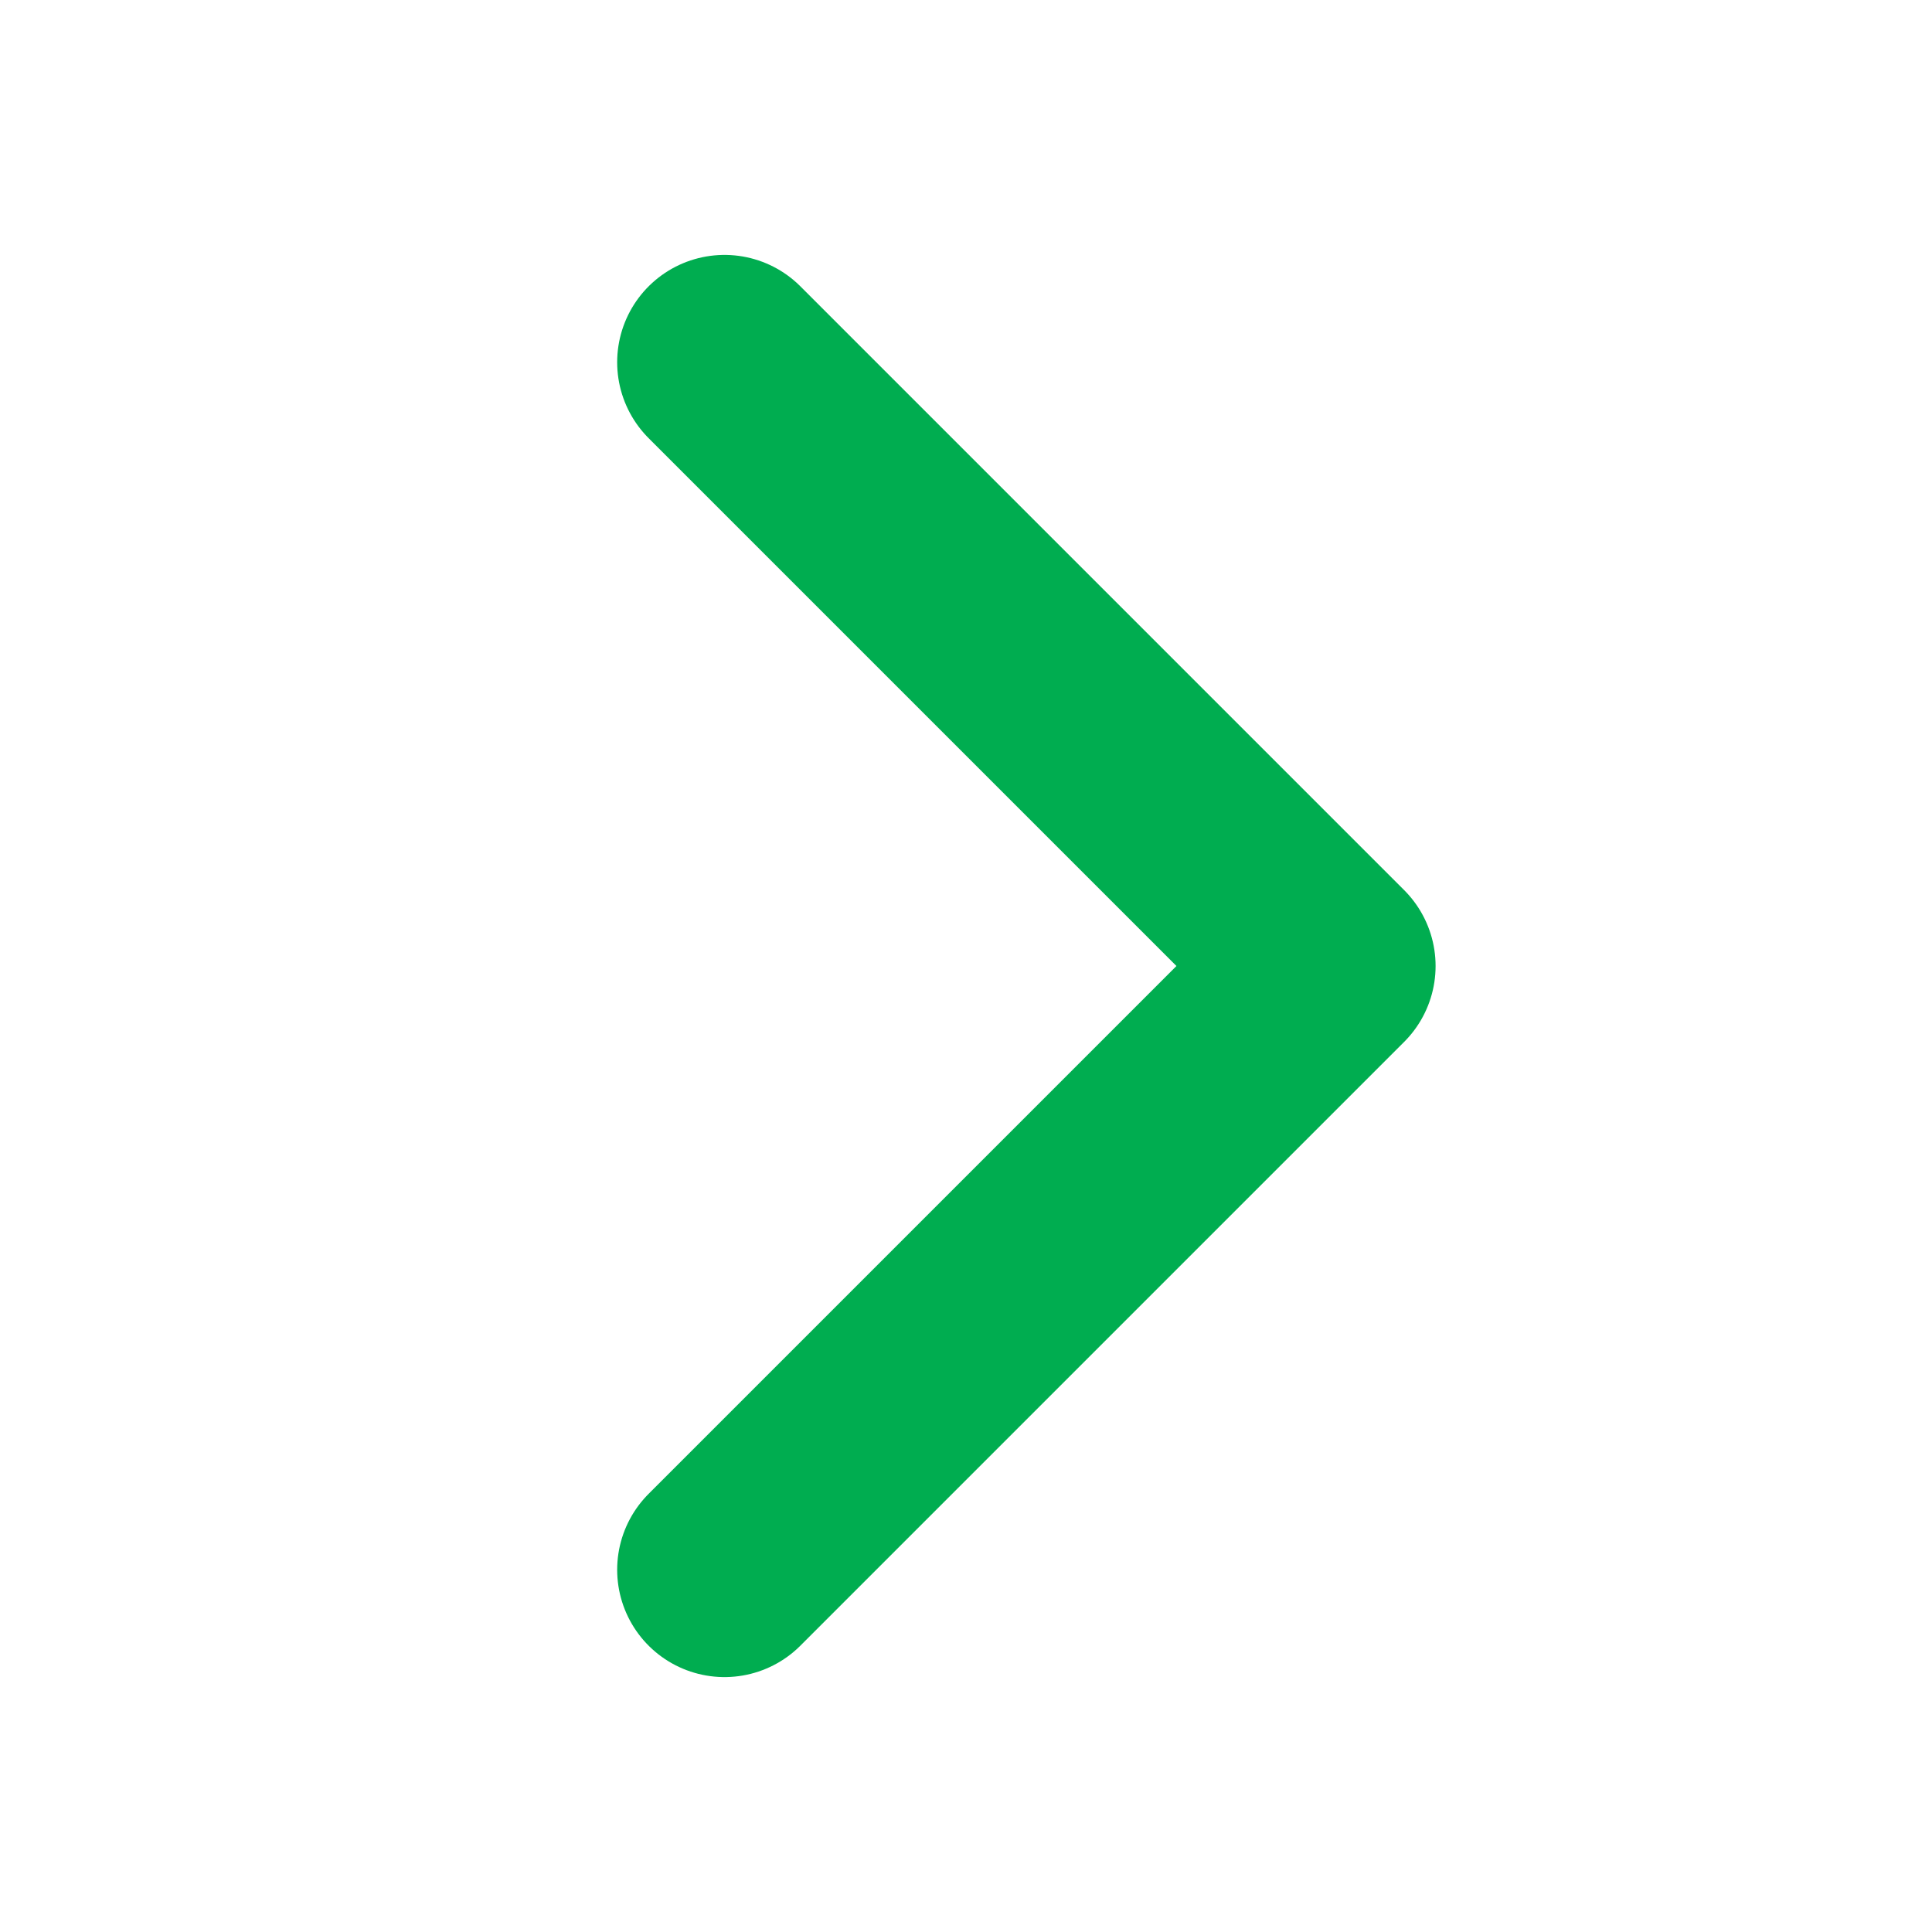<svg width="18" height="18" viewBox="0 0 18 18" fill="none" xmlns="http://www.w3.org/2000/svg">
<path d="M6.75 3.375L12.375 9L6.75 14.625" stroke="#00AD50" stroke-width="2" stroke-linecap="round" stroke-linejoin="round"/>
</svg>
